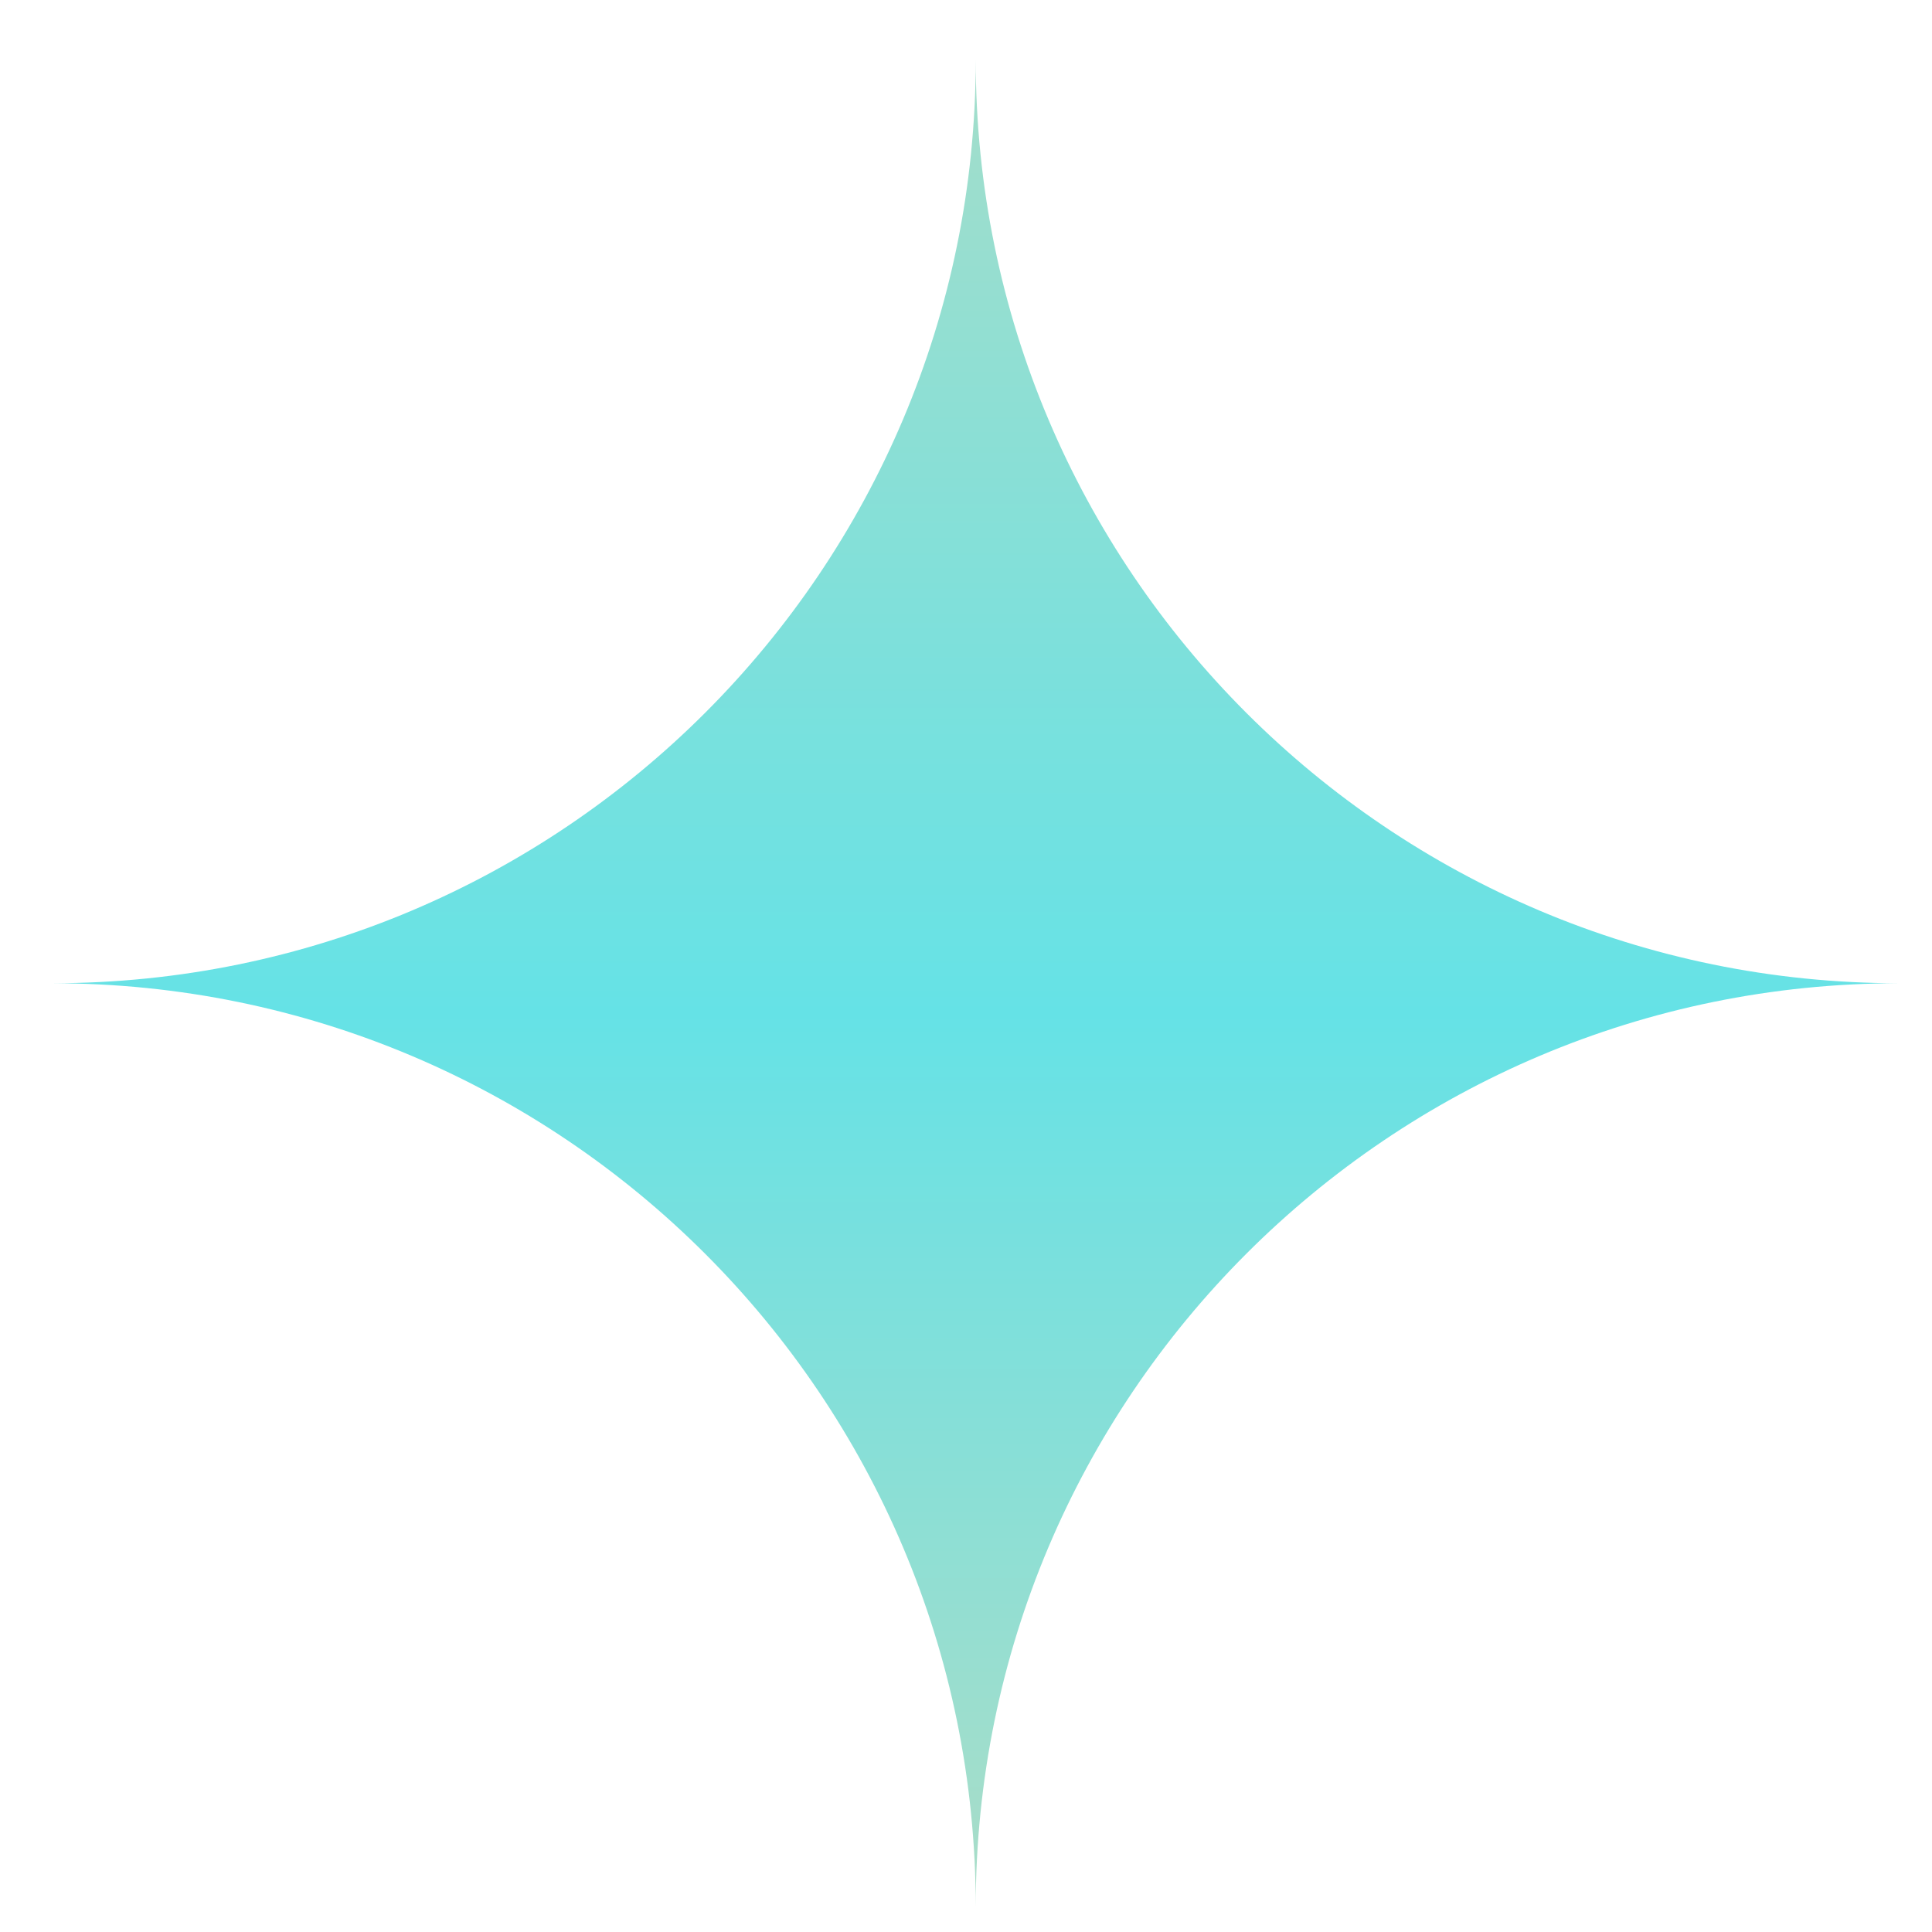 <svg width="27" height="27" viewBox="0 0 27 27" fill="none" xmlns="http://www.w3.org/2000/svg">
<path d="M13.636 0.834C13.636 7.962 7.857 13.741 0.729 13.741C7.857 13.741 13.636 19.521 13.636 26.652C13.636 19.523 19.414 13.741 26.54 13.741C19.414 13.741 13.636 7.962 13.636 0.834Z" fill="url(#paint0_linear_365_233)"/>
<defs>
<linearGradient id="paint0_linear_365_233" x1="13.634" y1="54.817" x2="13.634" y2="-24.893" gradientUnits="userSpaceOnUse">
<stop stop-color="#FED7A3"/>
<stop offset="0.067" stop-color="#F8D7A5"/>
<stop offset="0.154" stop-color="#E8D9AC"/>
<stop offset="0.251" stop-color="#CEDAB8"/>
<stop offset="0.356" stop-color="#A9DDC8"/>
<stop offset="0.466" stop-color="#7AE0DD"/>
<stop offset="0.51" stop-color="#65E2E6"/>
<stop offset="0.653" stop-color="#9BDECE"/>
<stop offset="0.809" stop-color="#D0DAB7"/>
<stop offset="0.926" stop-color="#F2D8A8"/>
<stop offset="0.99" stop-color="#FED7A3"/>
</linearGradient>
</defs>
</svg>
